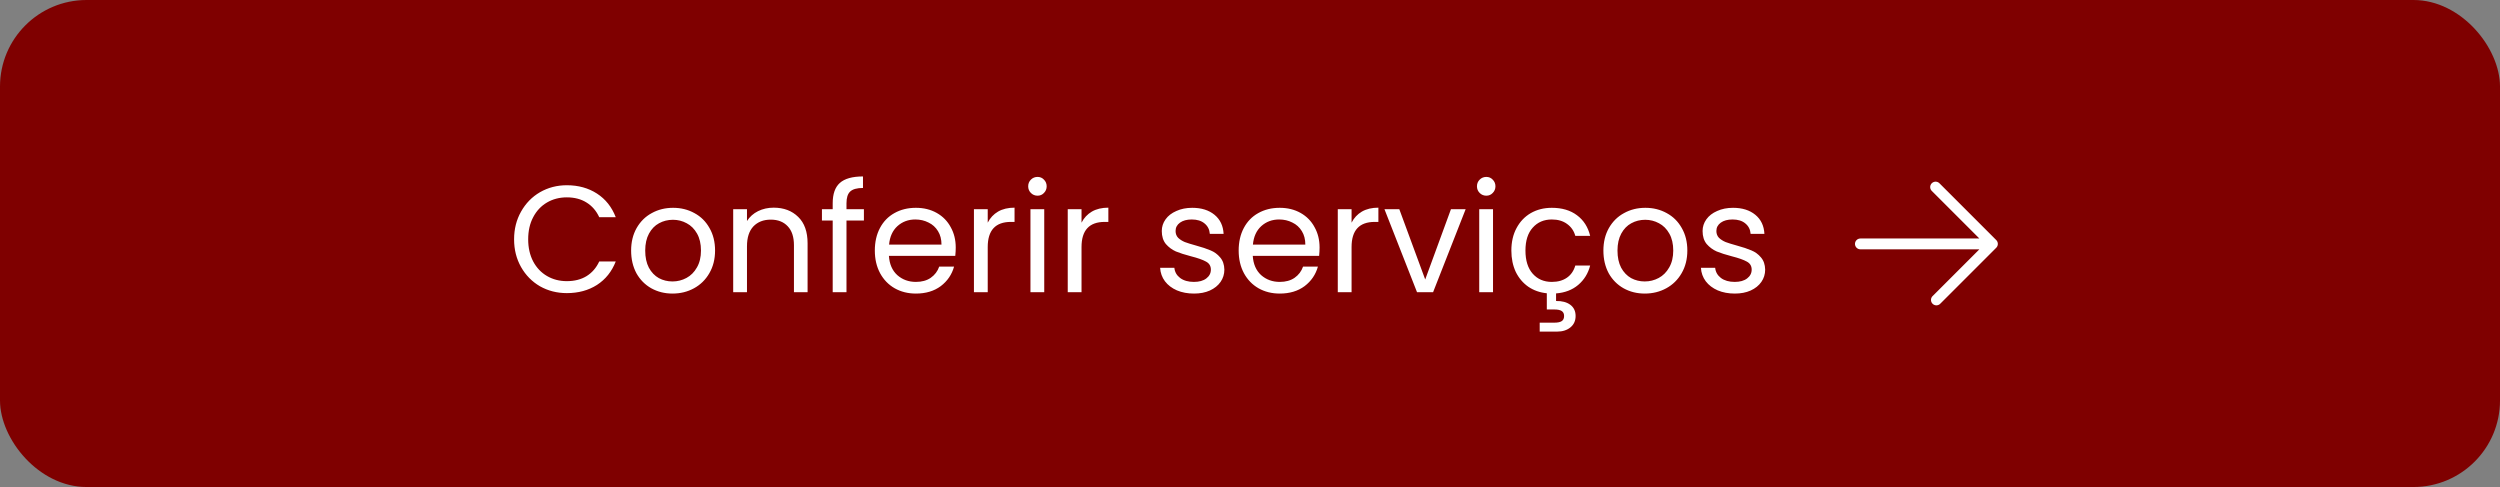<?xml version="1.0" encoding="UTF-8"?> <svg xmlns="http://www.w3.org/2000/svg" width="231" height="45" viewBox="0 0 231 45" fill="none"><rect x="0" y="0" width="231" height="45" fill="#808080" stroke="none"/><rect width="231" height="45" rx="8" fill="#7F0000"></rect><path d="M47.502 22.114C47.502 21.162 47.717 20.308 48.146 19.552C48.575 18.787 49.159 18.189 49.896 17.76C50.643 17.331 51.469 17.116 52.374 17.116C53.438 17.116 54.367 17.373 55.16 17.886C55.953 18.399 56.532 19.127 56.896 20.07H55.37C55.099 19.482 54.707 19.029 54.194 18.712C53.69 18.395 53.083 18.236 52.374 18.236C51.693 18.236 51.081 18.395 50.54 18.712C49.999 19.029 49.574 19.482 49.266 20.07C48.958 20.649 48.804 21.33 48.804 22.114C48.804 22.889 48.958 23.57 49.266 24.158C49.574 24.737 49.999 25.185 50.54 25.502C51.081 25.819 51.693 25.978 52.374 25.978C53.083 25.978 53.69 25.824 54.194 25.516C54.707 25.199 55.099 24.746 55.37 24.158H56.896C56.532 25.091 55.953 25.815 55.16 26.328C54.367 26.832 53.438 27.084 52.374 27.084C51.469 27.084 50.643 26.874 49.896 26.454C49.159 26.025 48.575 25.432 48.146 24.676C47.717 23.92 47.502 23.066 47.502 22.114ZM62.138 27.126C61.42 27.126 60.766 26.963 60.178 26.636C59.6 26.309 59.142 25.847 58.806 25.25C58.48 24.643 58.316 23.943 58.316 23.15C58.316 22.366 58.484 21.675 58.82 21.078C59.166 20.471 59.632 20.009 60.22 19.692C60.808 19.365 61.466 19.202 62.194 19.202C62.922 19.202 63.58 19.365 64.168 19.692C64.756 20.009 65.218 20.467 65.554 21.064C65.9 21.661 66.072 22.357 66.072 23.15C66.072 23.943 65.895 24.643 65.54 25.25C65.195 25.847 64.724 26.309 64.126 26.636C63.529 26.963 62.866 27.126 62.138 27.126ZM62.138 26.006C62.596 26.006 63.025 25.899 63.426 25.684C63.828 25.469 64.15 25.147 64.392 24.718C64.644 24.289 64.77 23.766 64.77 23.15C64.77 22.534 64.649 22.011 64.406 21.582C64.164 21.153 63.846 20.835 63.454 20.63C63.062 20.415 62.638 20.308 62.18 20.308C61.714 20.308 61.284 20.415 60.892 20.63C60.51 20.835 60.202 21.153 59.968 21.582C59.735 22.011 59.618 22.534 59.618 23.15C59.618 23.775 59.73 24.303 59.954 24.732C60.188 25.161 60.496 25.483 60.878 25.698C61.261 25.903 61.681 26.006 62.138 26.006ZM71.485 19.188C72.419 19.188 73.175 19.473 73.753 20.042C74.332 20.602 74.621 21.414 74.621 22.478V27H73.361V22.66C73.361 21.895 73.17 21.311 72.787 20.91C72.405 20.499 71.882 20.294 71.219 20.294C70.547 20.294 70.011 20.504 69.609 20.924C69.217 21.344 69.021 21.955 69.021 22.758V27H67.747V19.328H69.021V20.42C69.273 20.028 69.614 19.725 70.043 19.51C70.482 19.295 70.963 19.188 71.485 19.188ZM79.825 20.378H78.215V27H76.941V20.378H75.947V19.328H76.941V18.782C76.941 17.923 77.16 17.298 77.599 16.906C78.046 16.505 78.76 16.304 79.74 16.304V17.368C79.18 17.368 78.784 17.48 78.55 17.704C78.326 17.919 78.215 18.278 78.215 18.782V19.328H79.825V20.378ZM88.31 22.87C88.31 23.113 88.296 23.369 88.268 23.64H82.136C82.183 24.396 82.439 24.989 82.906 25.418C83.382 25.838 83.956 26.048 84.628 26.048C85.179 26.048 85.636 25.922 86 25.67C86.373 25.409 86.635 25.063 86.784 24.634H88.156C87.951 25.371 87.54 25.973 86.924 26.44C86.308 26.897 85.543 27.126 84.628 27.126C83.9 27.126 83.247 26.963 82.668 26.636C82.099 26.309 81.651 25.847 81.324 25.25C80.997 24.643 80.834 23.943 80.834 23.15C80.834 22.357 80.993 21.661 81.31 21.064C81.627 20.467 82.071 20.009 82.64 19.692C83.219 19.365 83.881 19.202 84.628 19.202C85.356 19.202 86 19.361 86.56 19.678C87.12 19.995 87.549 20.434 87.848 20.994C88.156 21.545 88.31 22.17 88.31 22.87ZM86.994 22.604C86.994 22.119 86.887 21.703 86.672 21.358C86.457 21.003 86.163 20.737 85.79 20.56C85.426 20.373 85.02 20.28 84.572 20.28C83.928 20.28 83.377 20.485 82.92 20.896C82.472 21.307 82.215 21.876 82.15 22.604H86.994ZM91.266 20.574C91.49 20.135 91.807 19.795 92.218 19.552C92.638 19.309 93.146 19.188 93.744 19.188V20.504H93.408C91.98 20.504 91.266 21.279 91.266 22.828V27H89.992V19.328H91.266V20.574ZM95.872 18.082C95.63 18.082 95.424 17.998 95.256 17.83C95.088 17.662 95.004 17.457 95.004 17.214C95.004 16.971 95.088 16.766 95.256 16.598C95.424 16.43 95.63 16.346 95.872 16.346C96.106 16.346 96.302 16.43 96.46 16.598C96.628 16.766 96.712 16.971 96.712 17.214C96.712 17.457 96.628 17.662 96.46 17.83C96.302 17.998 96.106 18.082 95.872 18.082ZM96.488 19.328V27H95.214V19.328H96.488ZM99.933 20.574C100.158 20.135 100.475 19.795 100.886 19.552C101.306 19.309 101.814 19.188 102.412 19.188V20.504H102.076C100.648 20.504 99.933 21.279 99.933 22.828V27H98.659V19.328H99.933V20.574ZM110.331 27.126C109.743 27.126 109.215 27.028 108.749 26.832C108.282 26.627 107.913 26.347 107.643 25.992C107.372 25.628 107.223 25.213 107.195 24.746H108.511C108.548 25.129 108.725 25.441 109.043 25.684C109.369 25.927 109.794 26.048 110.317 26.048C110.802 26.048 111.185 25.941 111.465 25.726C111.745 25.511 111.885 25.241 111.885 24.914C111.885 24.578 111.735 24.331 111.437 24.172C111.138 24.004 110.676 23.841 110.051 23.682C109.481 23.533 109.015 23.383 108.651 23.234C108.296 23.075 107.988 22.847 107.727 22.548C107.475 22.24 107.349 21.839 107.349 21.344C107.349 20.952 107.465 20.593 107.699 20.266C107.932 19.939 108.263 19.683 108.693 19.496C109.122 19.3 109.612 19.202 110.163 19.202C111.012 19.202 111.698 19.417 112.221 19.846C112.743 20.275 113.023 20.863 113.061 21.61H111.787C111.759 21.209 111.595 20.887 111.297 20.644C111.007 20.401 110.615 20.28 110.121 20.28C109.663 20.28 109.299 20.378 109.029 20.574C108.758 20.77 108.623 21.027 108.623 21.344C108.623 21.596 108.702 21.806 108.861 21.974C109.029 22.133 109.234 22.263 109.477 22.366C109.729 22.459 110.074 22.567 110.513 22.688C111.063 22.837 111.511 22.987 111.857 23.136C112.202 23.276 112.496 23.491 112.739 23.78C112.991 24.069 113.121 24.447 113.131 24.914C113.131 25.334 113.014 25.712 112.781 26.048C112.547 26.384 112.216 26.65 111.787 26.846C111.367 27.033 110.881 27.126 110.331 27.126ZM121.929 22.87C121.929 23.113 121.915 23.369 121.887 23.64H115.755C115.802 24.396 116.058 24.989 116.525 25.418C117.001 25.838 117.575 26.048 118.247 26.048C118.798 26.048 119.255 25.922 119.619 25.67C119.992 25.409 120.254 25.063 120.403 24.634H121.775C121.57 25.371 121.159 25.973 120.543 26.44C119.927 26.897 119.162 27.126 118.247 27.126C117.519 27.126 116.866 26.963 116.287 26.636C115.718 26.309 115.27 25.847 114.943 25.25C114.616 24.643 114.453 23.943 114.453 23.15C114.453 22.357 114.612 21.661 114.929 21.064C115.246 20.467 115.69 20.009 116.259 19.692C116.838 19.365 117.5 19.202 118.247 19.202C118.975 19.202 119.619 19.361 120.179 19.678C120.739 19.995 121.168 20.434 121.467 20.994C121.775 21.545 121.929 22.17 121.929 22.87ZM120.613 22.604C120.613 22.119 120.506 21.703 120.291 21.358C120.076 21.003 119.782 20.737 119.409 20.56C119.045 20.373 118.639 20.28 118.191 20.28C117.547 20.28 116.996 20.485 116.539 20.896C116.091 21.307 115.834 21.876 115.769 22.604H120.613ZM124.885 20.574C125.109 20.135 125.426 19.795 125.837 19.552C126.257 19.309 126.765 19.188 127.363 19.188V20.504H127.027C125.599 20.504 124.885 21.279 124.885 22.828V27H123.611V19.328H124.885V20.574ZM131.689 25.824L134.069 19.328H135.427L132.417 27H130.933L127.923 19.328H129.295L131.689 25.824ZM137.339 18.082C137.096 18.082 136.891 17.998 136.723 17.83C136.555 17.662 136.471 17.457 136.471 17.214C136.471 16.971 136.555 16.766 136.723 16.598C136.891 16.43 137.096 16.346 137.339 16.346C137.572 16.346 137.768 16.43 137.927 16.598C138.095 16.766 138.179 16.971 138.179 17.214C138.179 17.457 138.095 17.662 137.927 17.83C137.768 17.998 137.572 18.082 137.339 18.082ZM137.955 19.328V27H136.681V19.328H137.955ZM143.388 26.048C143.948 26.048 144.415 25.917 144.788 25.656C145.162 25.395 145.418 25.021 145.558 24.536H146.93C146.744 25.264 146.375 25.861 145.824 26.328C145.283 26.785 144.602 27.047 143.78 27.112V27.812C144.331 27.803 144.77 27.919 145.096 28.162C145.423 28.405 145.586 28.75 145.586 29.198C145.586 29.637 145.428 29.987 145.11 30.248C144.793 30.509 144.382 30.64 143.878 30.64H142.268V29.814H143.626C143.934 29.814 144.158 29.767 144.298 29.674C144.448 29.581 144.522 29.422 144.522 29.198C144.522 28.983 144.448 28.829 144.298 28.736C144.158 28.643 143.934 28.596 143.626 28.596H142.926V27.098C142.282 27.033 141.713 26.832 141.218 26.496C140.724 26.151 140.336 25.693 140.056 25.124C139.786 24.545 139.65 23.887 139.65 23.15C139.65 22.357 139.809 21.666 140.126 21.078C140.444 20.481 140.882 20.019 141.442 19.692C142.012 19.365 142.66 19.202 143.388 19.202C144.331 19.202 145.106 19.431 145.712 19.888C146.328 20.345 146.734 20.98 146.93 21.792H145.558C145.428 21.325 145.171 20.957 144.788 20.686C144.415 20.415 143.948 20.28 143.388 20.28C142.66 20.28 142.072 20.532 141.624 21.036C141.176 21.531 140.952 22.235 140.952 23.15C140.952 24.074 141.176 24.788 141.624 25.292C142.072 25.796 142.66 26.048 143.388 26.048ZM151.976 27.126C151.258 27.126 150.604 26.963 150.016 26.636C149.438 26.309 148.98 25.847 148.644 25.25C148.318 24.643 148.154 23.943 148.154 23.15C148.154 22.366 148.322 21.675 148.658 21.078C149.004 20.471 149.47 20.009 150.058 19.692C150.646 19.365 151.304 19.202 152.032 19.202C152.76 19.202 153.418 19.365 154.006 19.692C154.594 20.009 155.056 20.467 155.392 21.064C155.738 21.661 155.91 22.357 155.91 23.15C155.91 23.943 155.733 24.643 155.378 25.25C155.033 25.847 154.562 26.309 153.964 26.636C153.367 26.963 152.704 27.126 151.976 27.126ZM151.976 26.006C152.434 26.006 152.863 25.899 153.264 25.684C153.666 25.469 153.988 25.147 154.23 24.718C154.482 24.289 154.608 23.766 154.608 23.15C154.608 22.534 154.487 22.011 154.244 21.582C154.002 21.153 153.684 20.835 153.292 20.63C152.9 20.415 152.476 20.308 152.018 20.308C151.552 20.308 151.122 20.415 150.73 20.63C150.348 20.835 150.04 21.153 149.806 21.582C149.573 22.011 149.456 22.534 149.456 23.15C149.456 23.775 149.568 24.303 149.792 24.732C150.026 25.161 150.334 25.483 150.716 25.698C151.099 25.903 151.519 26.006 151.976 26.006ZM160.301 27.126C159.713 27.126 159.186 27.028 158.719 26.832C158.253 26.627 157.884 26.347 157.613 25.992C157.343 25.628 157.193 25.213 157.165 24.746H158.481C158.519 25.129 158.696 25.441 159.013 25.684C159.34 25.927 159.765 26.048 160.287 26.048C160.773 26.048 161.155 25.941 161.435 25.726C161.715 25.511 161.855 25.241 161.855 24.914C161.855 24.578 161.706 24.331 161.407 24.172C161.109 24.004 160.647 23.841 160.021 23.682C159.452 23.533 158.985 23.383 158.621 23.234C158.267 23.075 157.959 22.847 157.697 22.548C157.445 22.24 157.319 21.839 157.319 21.344C157.319 20.952 157.436 20.593 157.669 20.266C157.903 19.939 158.234 19.683 158.663 19.496C159.093 19.3 159.583 19.202 160.133 19.202C160.983 19.202 161.669 19.417 162.191 19.846C162.714 20.275 162.994 20.863 163.031 21.61H161.757C161.729 21.209 161.566 20.887 161.267 20.644C160.978 20.401 160.586 20.28 160.091 20.28C159.634 20.28 159.27 20.378 158.999 20.574C158.729 20.77 158.593 21.027 158.593 21.344C158.593 21.596 158.673 21.806 158.831 21.974C158.999 22.133 159.205 22.263 159.447 22.366C159.699 22.459 160.045 22.567 160.483 22.688C161.034 22.837 161.482 22.987 161.827 23.136C162.173 23.276 162.467 23.491 162.709 23.78C162.961 24.069 163.092 24.447 163.101 24.914C163.101 25.334 162.985 25.712 162.751 26.048C162.518 26.384 162.187 26.65 161.757 26.846C161.337 27.033 160.852 27.126 160.301 27.126Z" fill="white"></path><path d="M178.849 17.286L184.1 22.537M184.1 22.537L178.923 27.714M184.1 22.537L171.9 22.537" stroke="white" stroke-linecap="round" stroke-linejoin="round"></path></svg> 